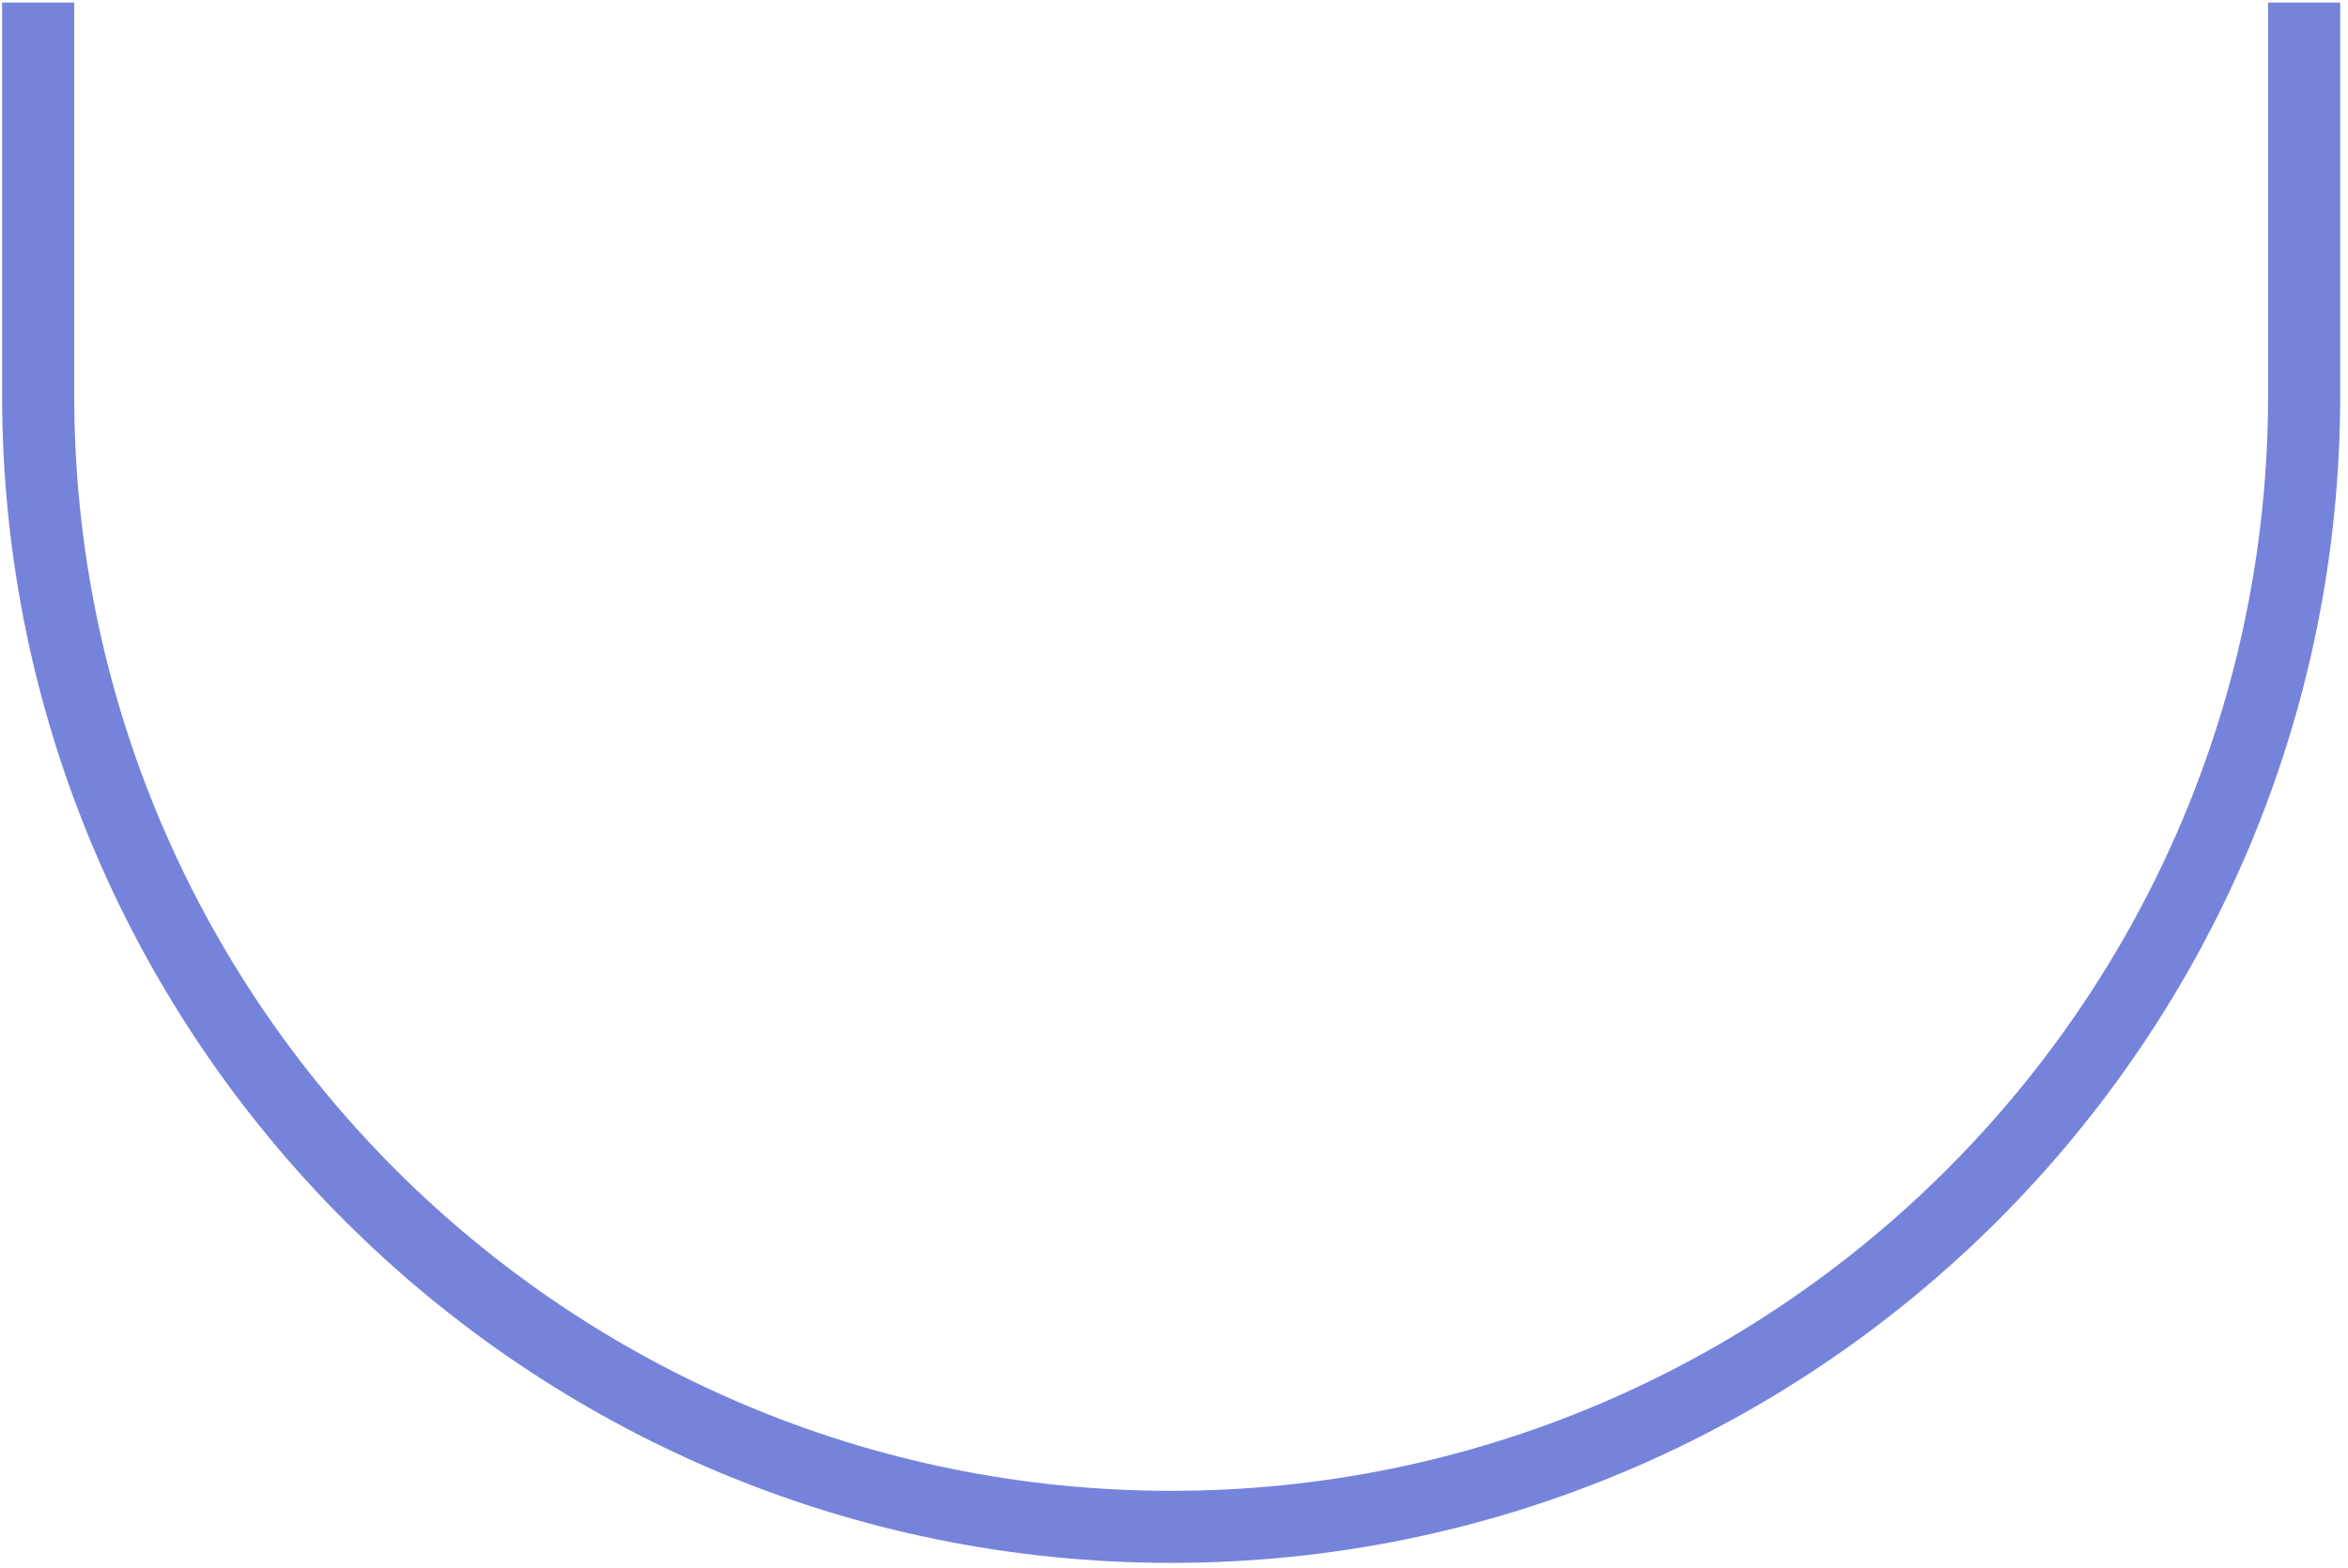 <svg width="241" height="161" viewBox="0 0 241 161" fill="none" xmlns="http://www.w3.org/2000/svg">
<path d="M120.208 160.462C186.438 160.462 240.201 106.739 240.201 40.558V0.266H232.799V40.558C232.799 102.651 182.347 153.065 120.208 153.065C58.069 153.065 7.617 102.651 7.617 40.558V0.266H0.215V40.558C0.215 106.739 53.978 160.462 120.208 160.462Z" fill="#7683DB"/>
</svg>
